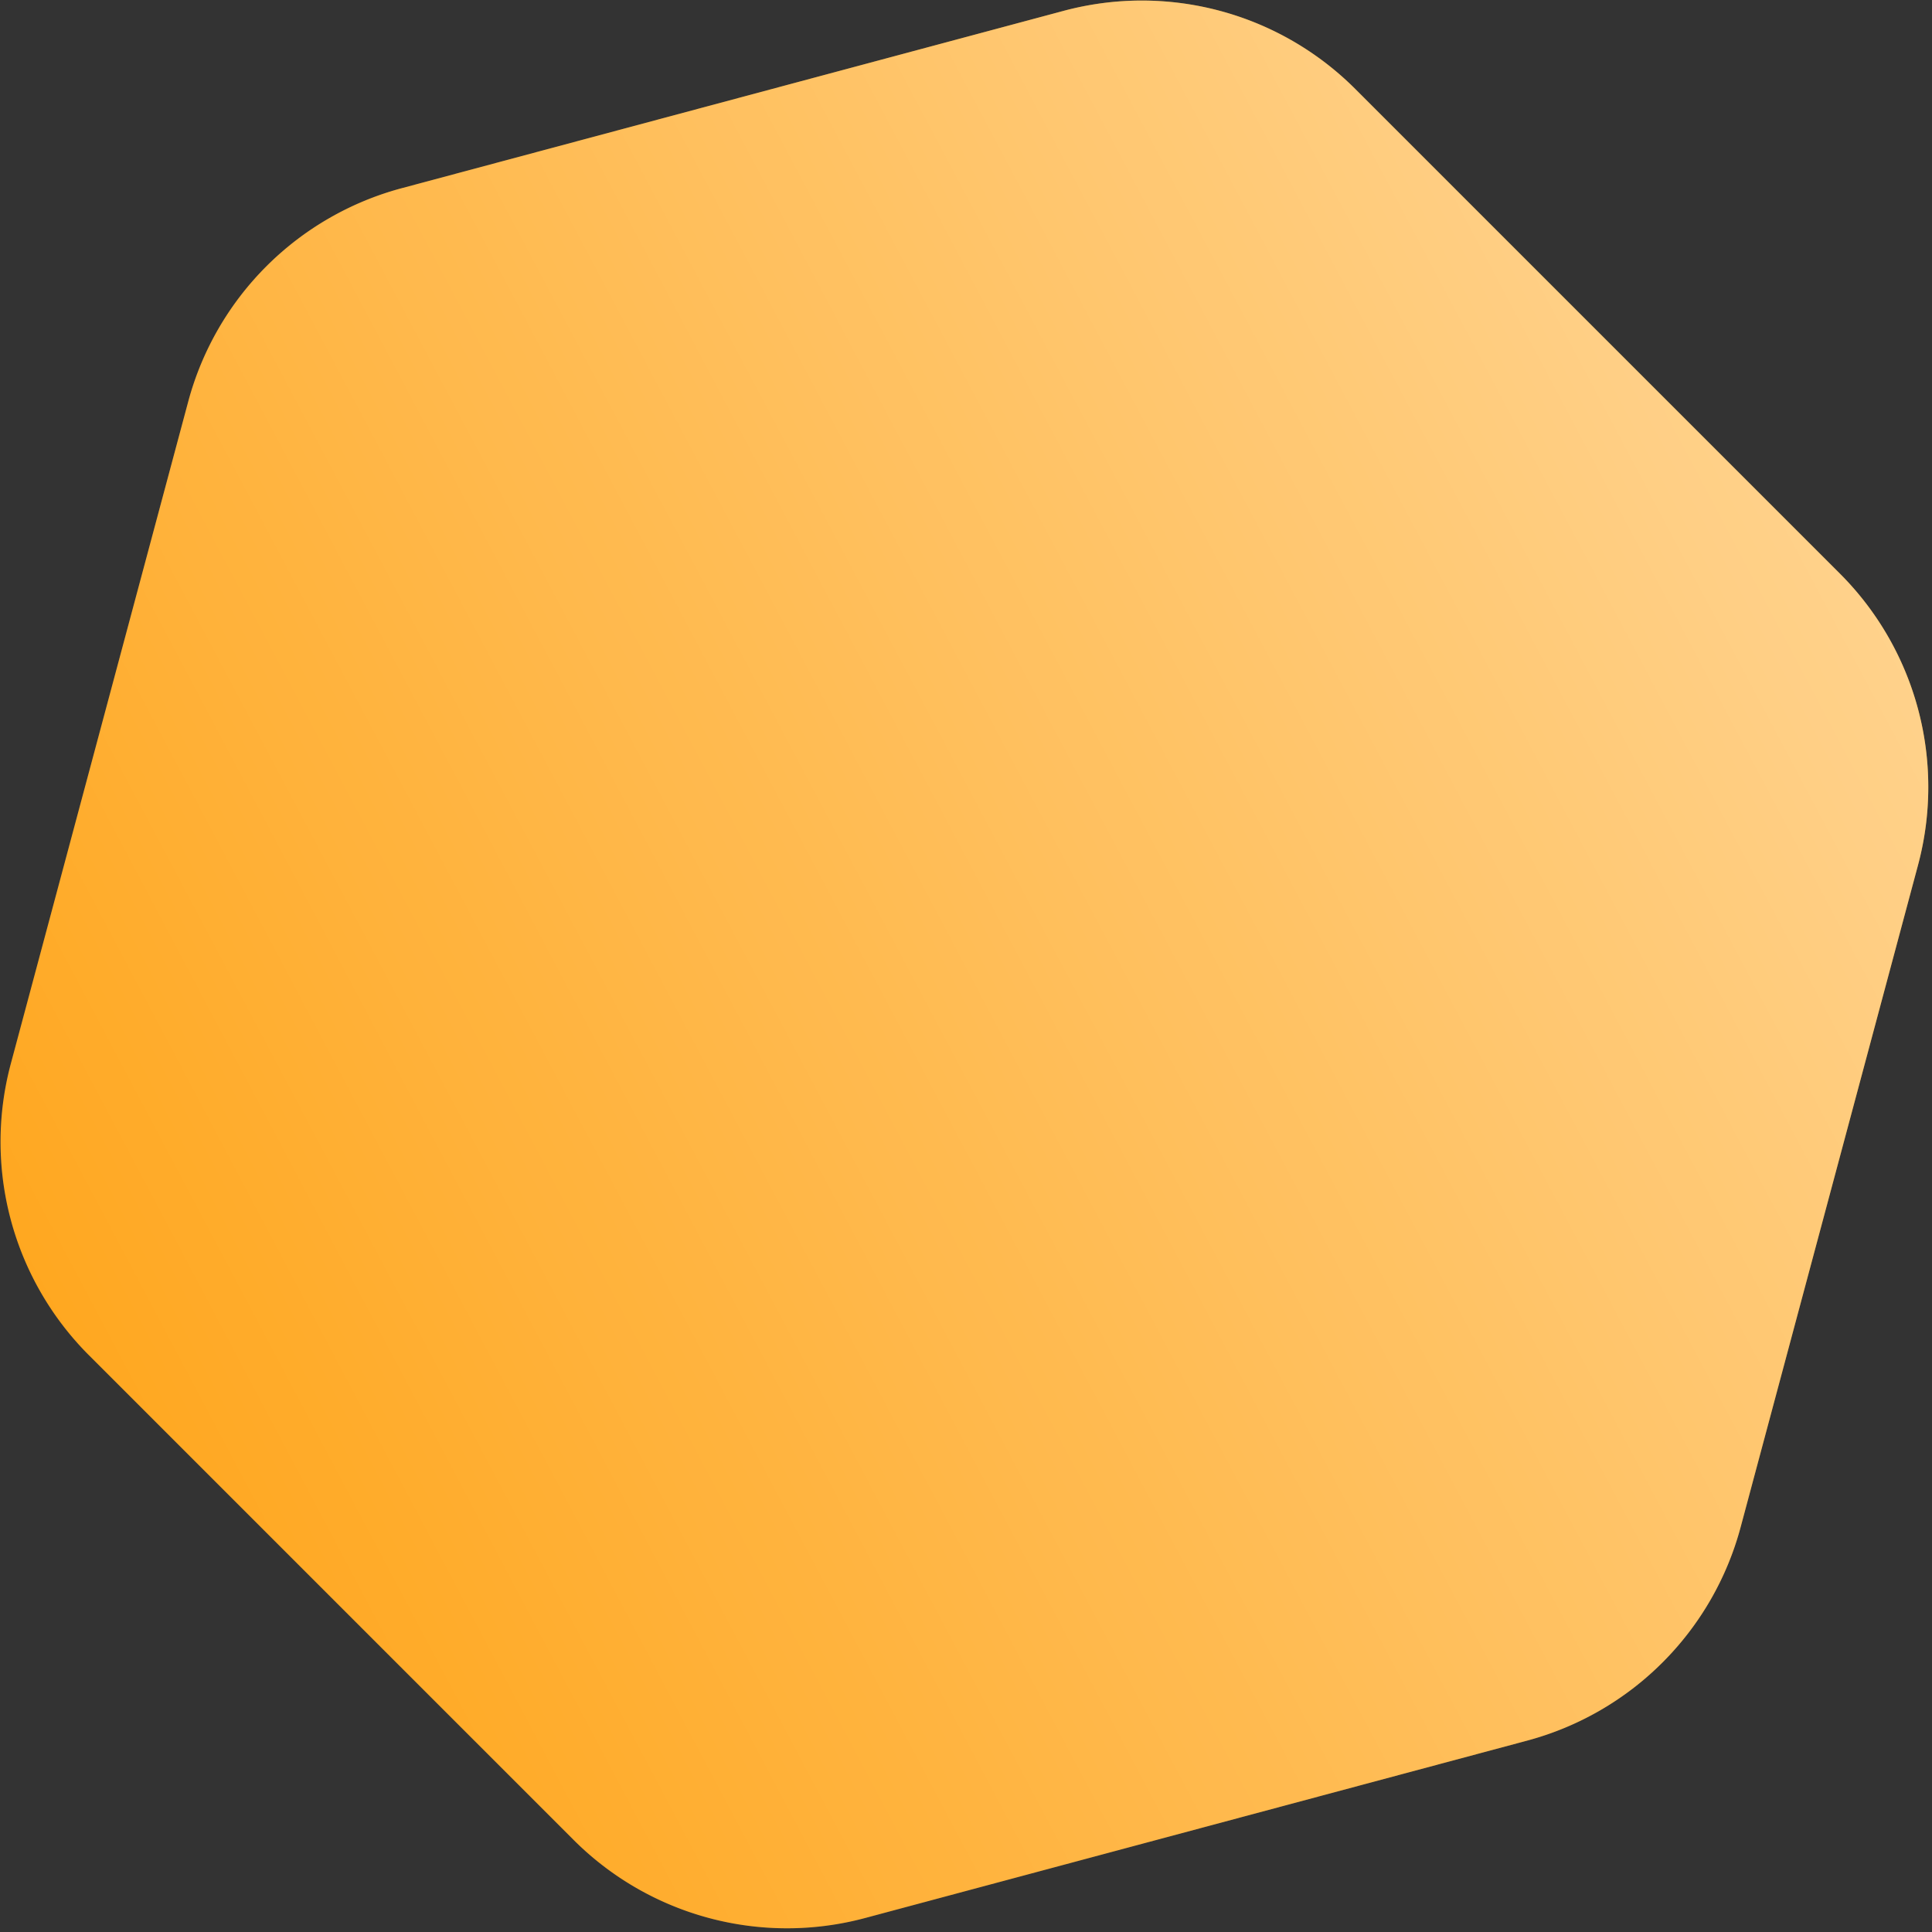 <svg width="128" height="128" xmlns="http://www.w3.org/2000/svg" xmlns:xlink="http://www.w3.org/1999/xlink"><rect width="100%" height="100%" fill="#333333" stroke="none"/><defs><linearGradient x1="100%" y1="0%" x2="0%" y2="100%" id="b"><stop stop-color="#FFF" offset="0%"/><stop stop-color="#FFF" stop-opacity="0" offset="100%"/></linearGradient><path d="M73.895 1.169l39.323 22.703a20 20 0 0110 17.32v45.406a20 20 0 01-10 17.32l-39.323 22.704a20 20 0 01-20 0l-39.323-22.703a20 20 0 01-10-17.321V41.192a20 20 0 0110-17.32L53.895 1.169a20 20 0 0120 0z" id="a"/></defs><g transform="rotate(15 63.895 63.895)" fill="none" fill-rule="evenodd"><use fill="#FFA00D" xlink:href="#a"/><use fill-opacity=".6" fill="url(#b)" style="mix-blend-mode:overlay" xlink:href="#a"/></g></svg>